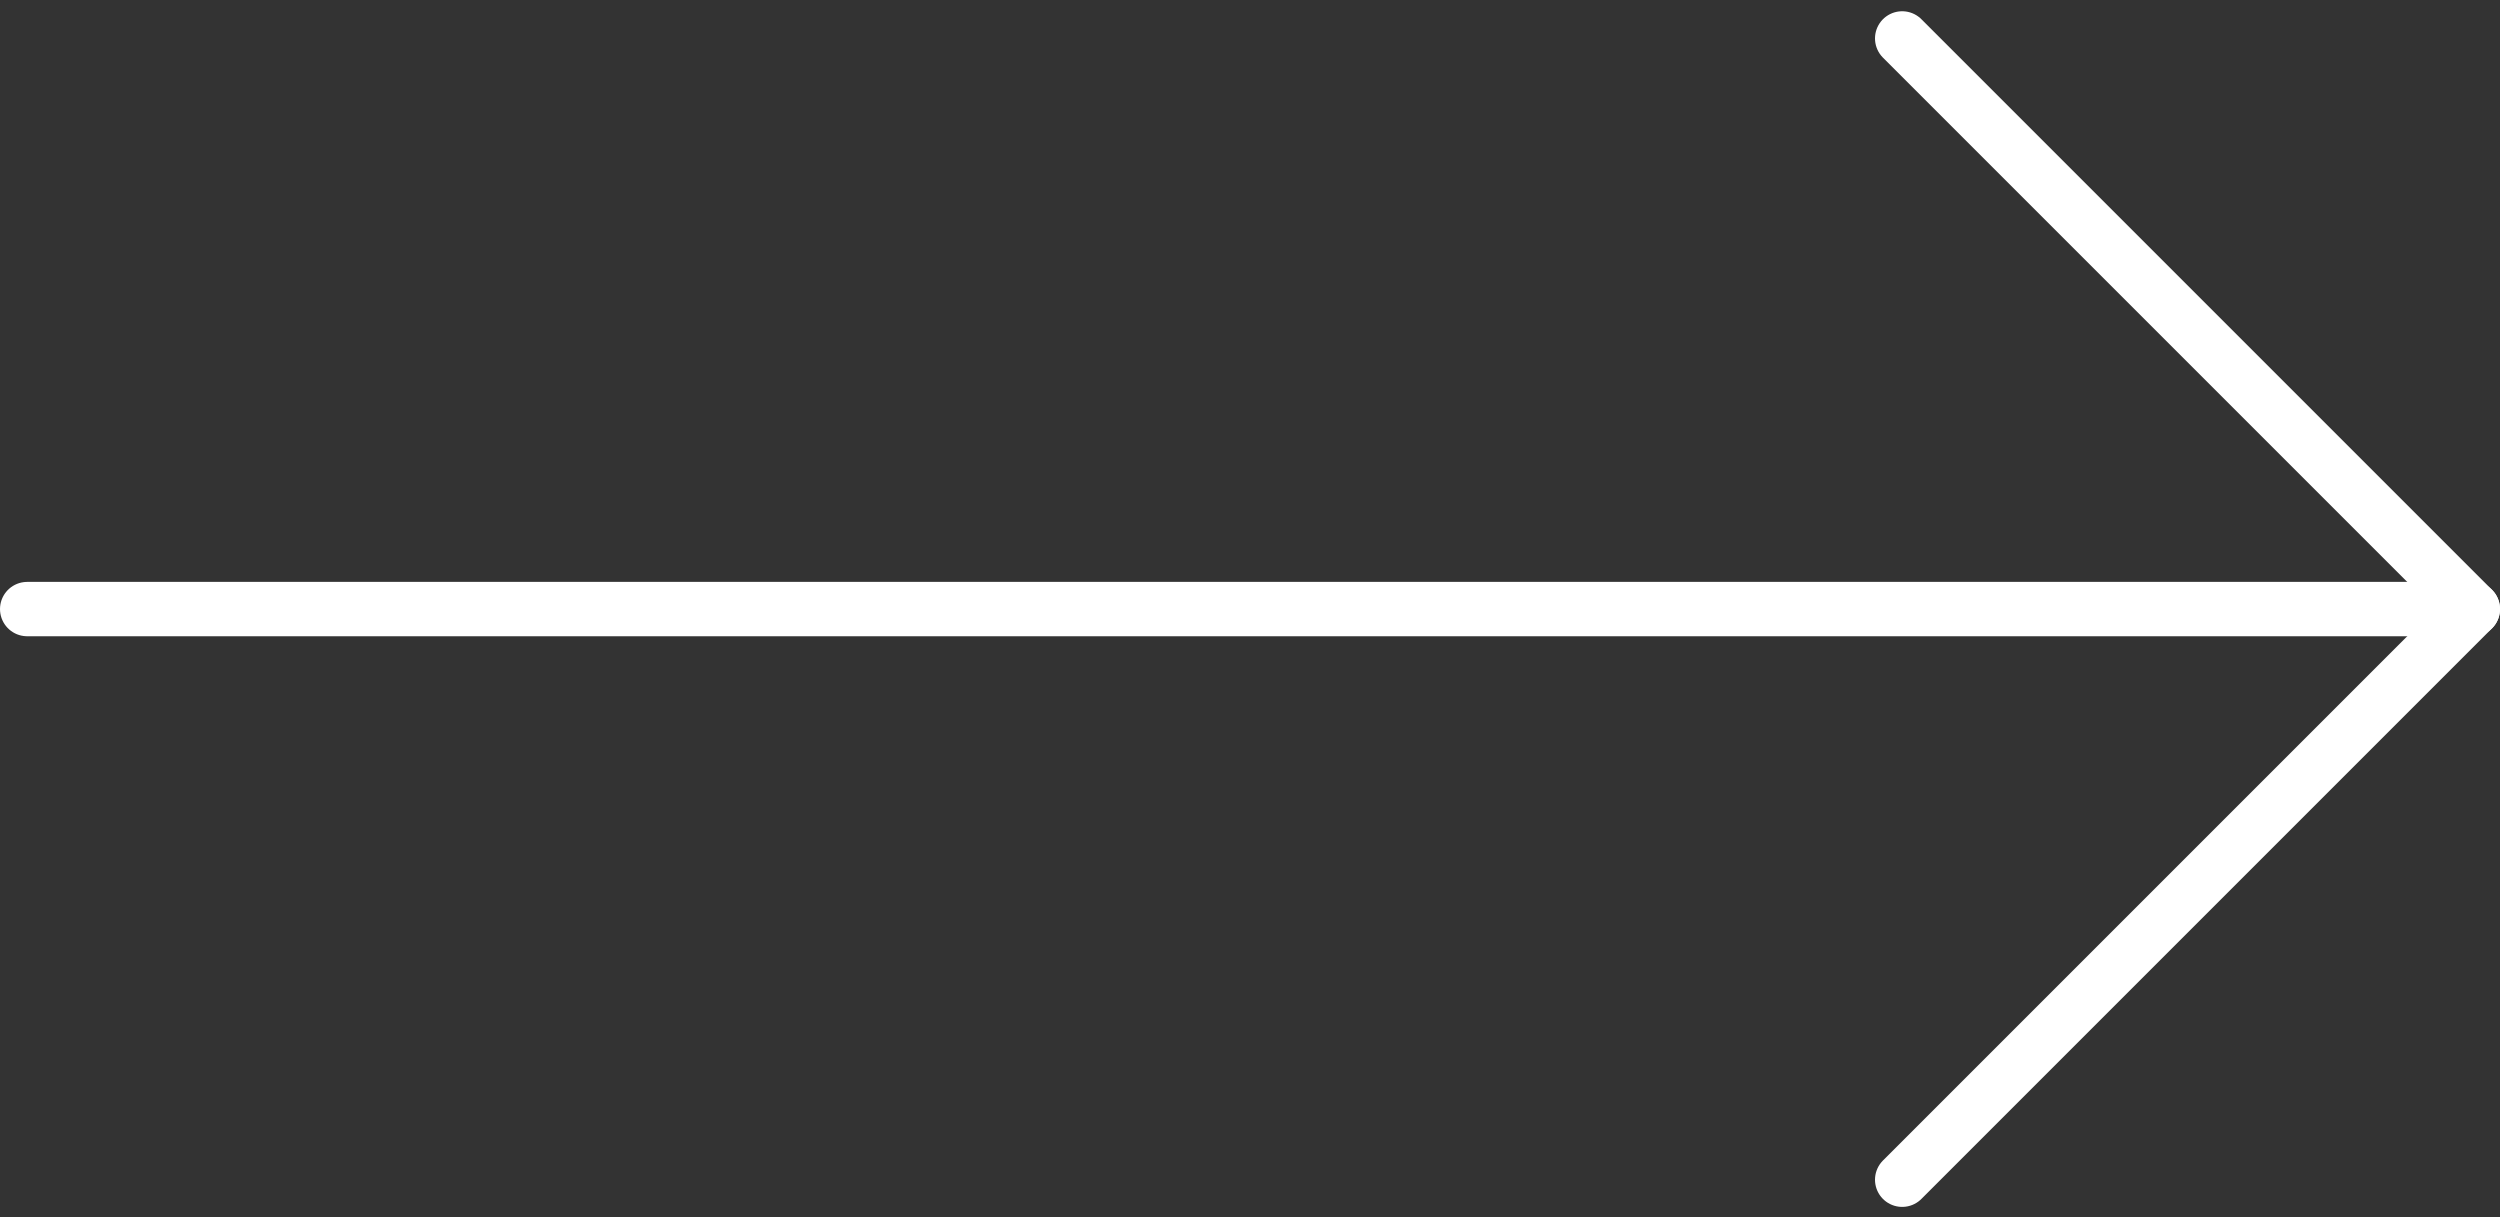 <?xml version="1.0" encoding="utf-8"?>
<!-- Generator: Adobe Illustrator 27.7.0, SVG Export Plug-In . SVG Version: 6.00 Build 0)  -->
<svg version="1.1" id="Livello_1" xmlns="http://www.w3.org/2000/svg" xmlns:xlink="http://www.w3.org/1999/xlink" x="0px" y="0px"
	 width="46px" height="22.4px" viewBox="0 0 46 22.4" style="enable-background:new 0 0 46 22.4;" xml:space="preserve">
<rect x="0" y="0" width="46" height="22.4" fill="#333333" stroke="none"/>
<style type="text/css">
	.st0{fill:none;stroke:#FFFFFF;stroke-linecap:round;stroke-linejoin:round;}
</style>
<g transform="translate(-51.5 -16.293)">
	<g transform="translate(52 17)">
		<path class="st0" d="M0,10.5h45"/>
		<path class="st0" d="M34.5,21L45,10.5L34.5,0"/>
	</g>
</g>
</svg>
